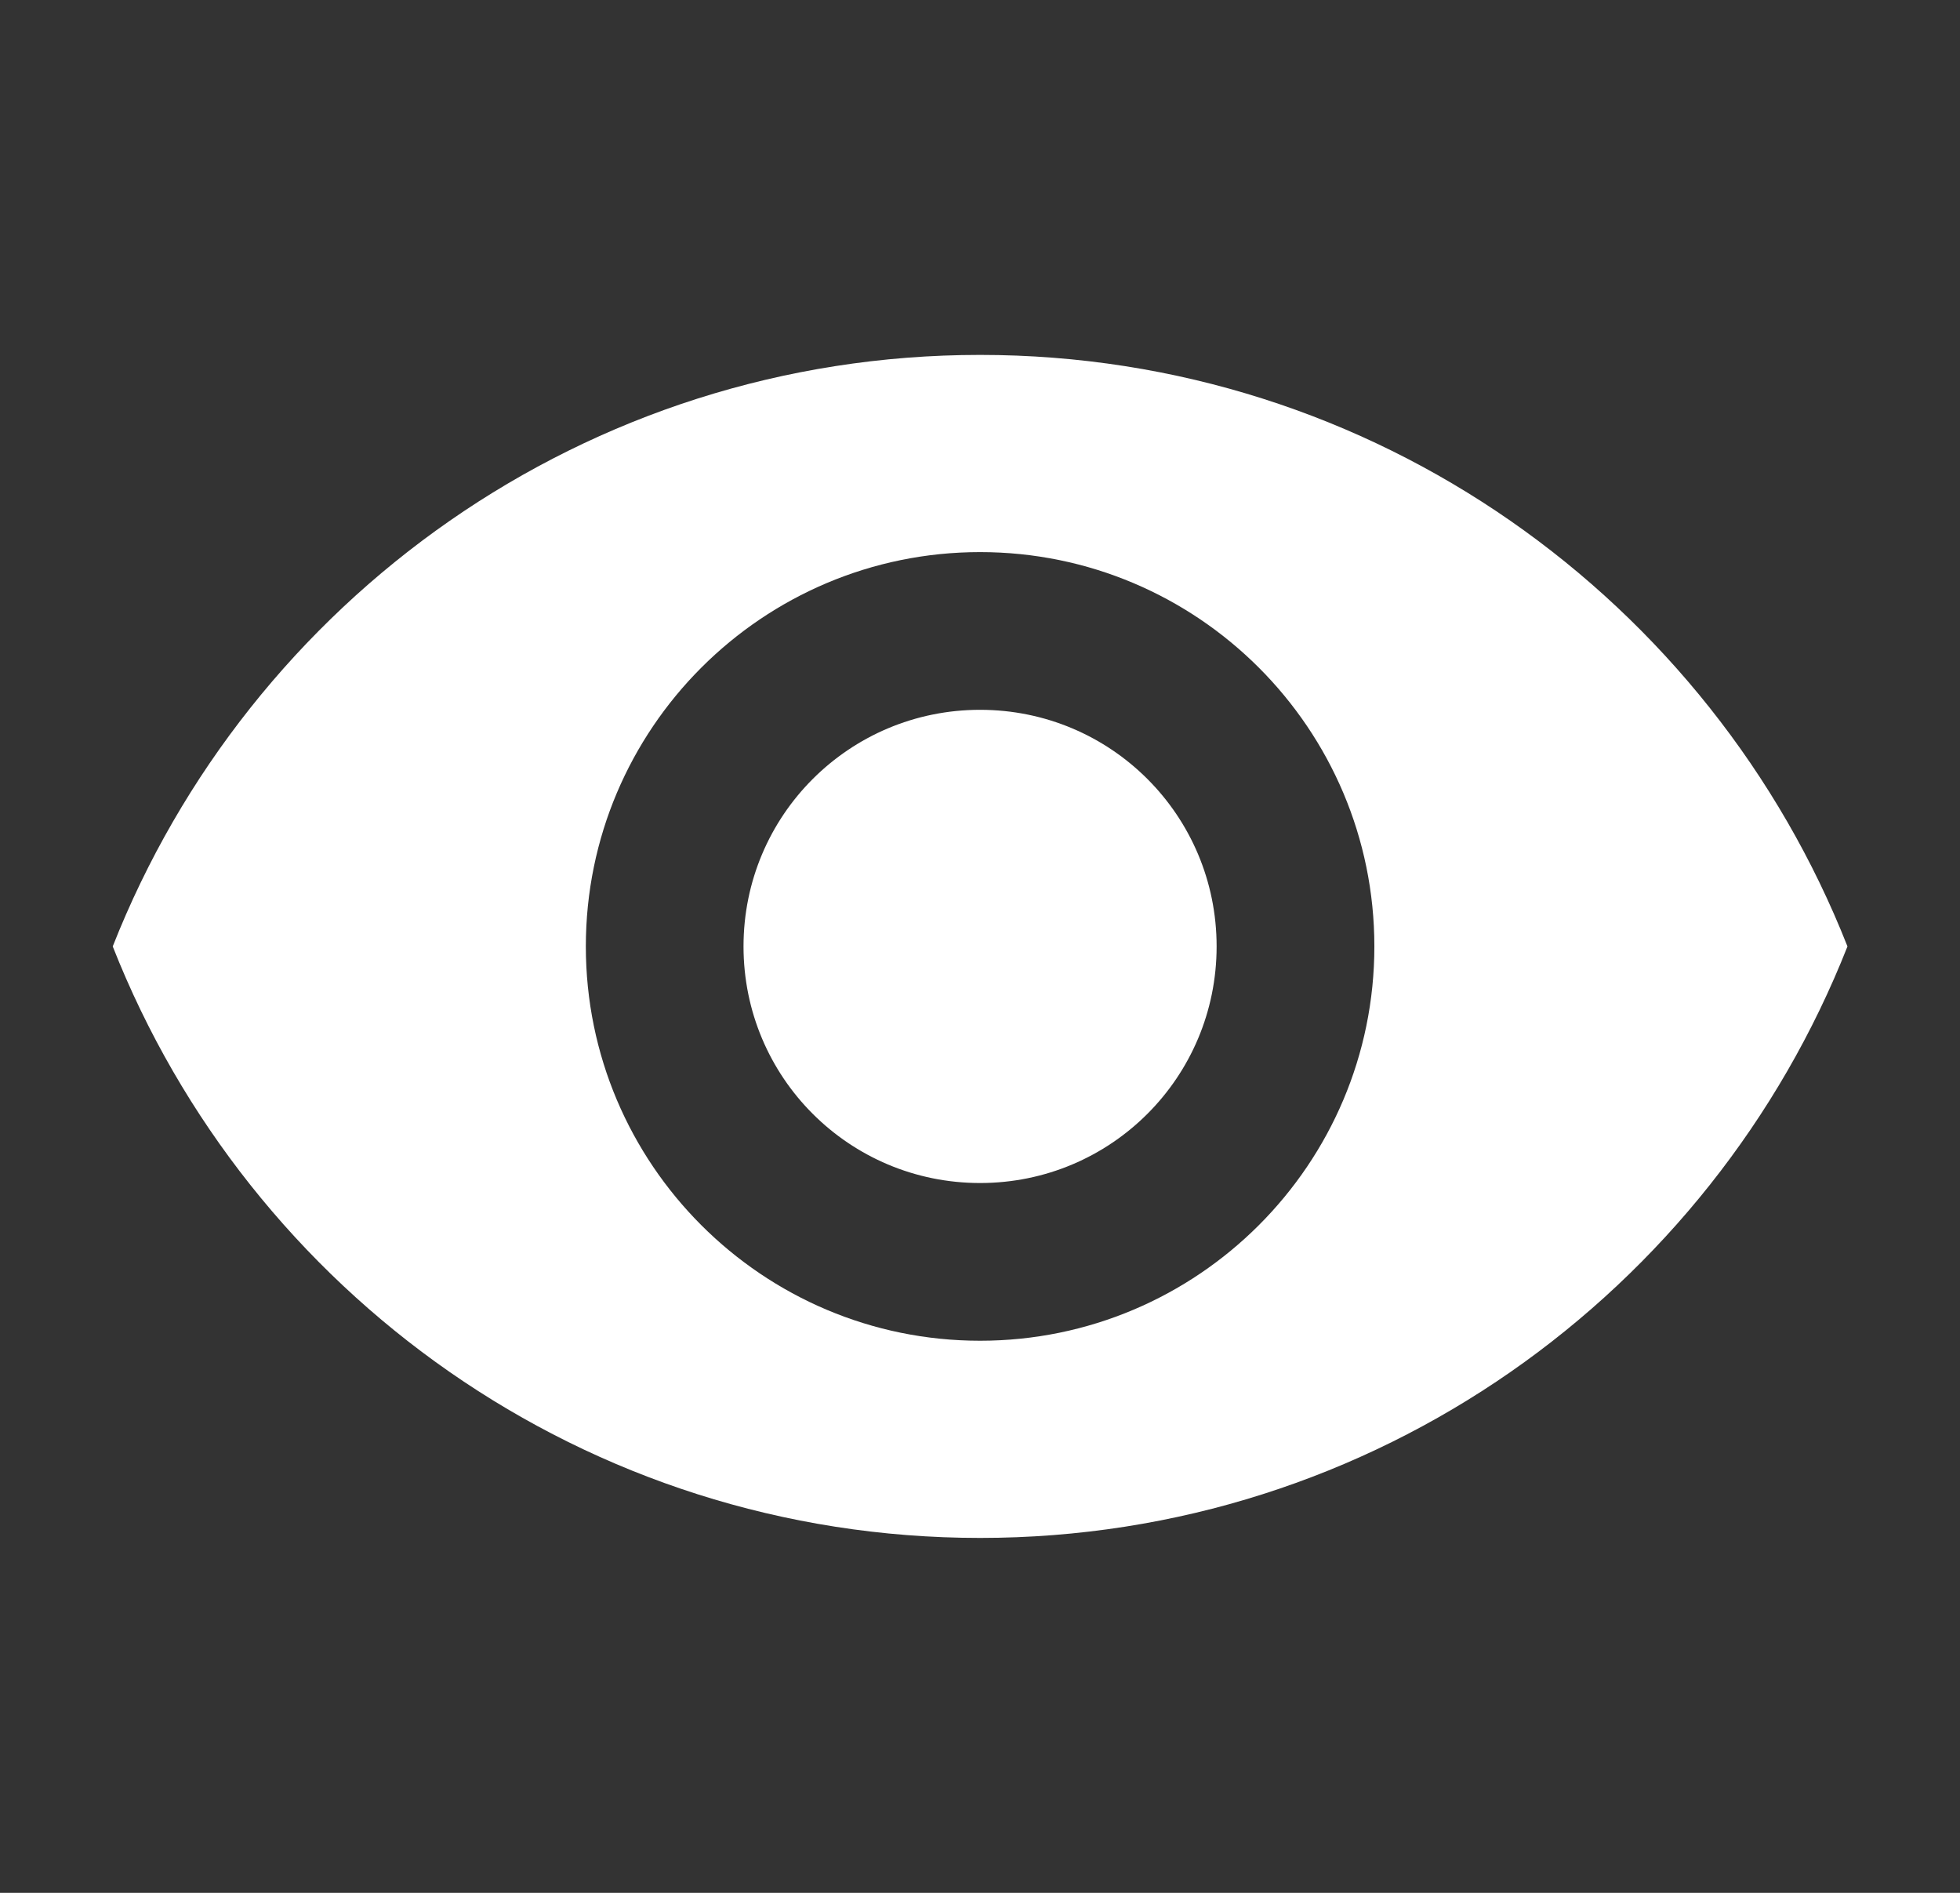 <svg width="29" height="28" viewBox="0 0 29 28" fill="none" xmlns="http://www.w3.org/2000/svg">
<rect x="0" y="0" width="29" height="28" fill="#333333" stroke="none"/>
<g clip-path="url(#clip0_3738_47099)">
<path d="M14.501 5.25C8.668 5.25 3.686 8.878 1.668 14C3.686 19.122 8.668 22.75 14.501 22.75C20.335 22.75 25.316 19.122 27.335 14C25.316 8.878 20.335 5.25 14.501 5.25ZM14.501 19.833C11.281 19.833 8.668 17.22 8.668 14C8.668 10.78 11.281 8.167 14.501 8.167C17.721 8.167 20.335 10.78 20.335 14C20.335 17.22 17.721 19.833 14.501 19.833ZM14.501 10.5C12.565 10.5 11.001 12.063 11.001 14C11.001 15.937 12.565 17.5 14.501 17.5C16.438 17.5 18.001 15.937 18.001 14C18.001 12.063 16.438 10.5 14.501 10.5Z" fill="white"/>
</g>
<defs>
<clipPath id="clip0_3738_47099">
<rect width="28" height="28" fill="white" transform="translate(0.5)"/>
</clipPath>
</defs>
</svg>
